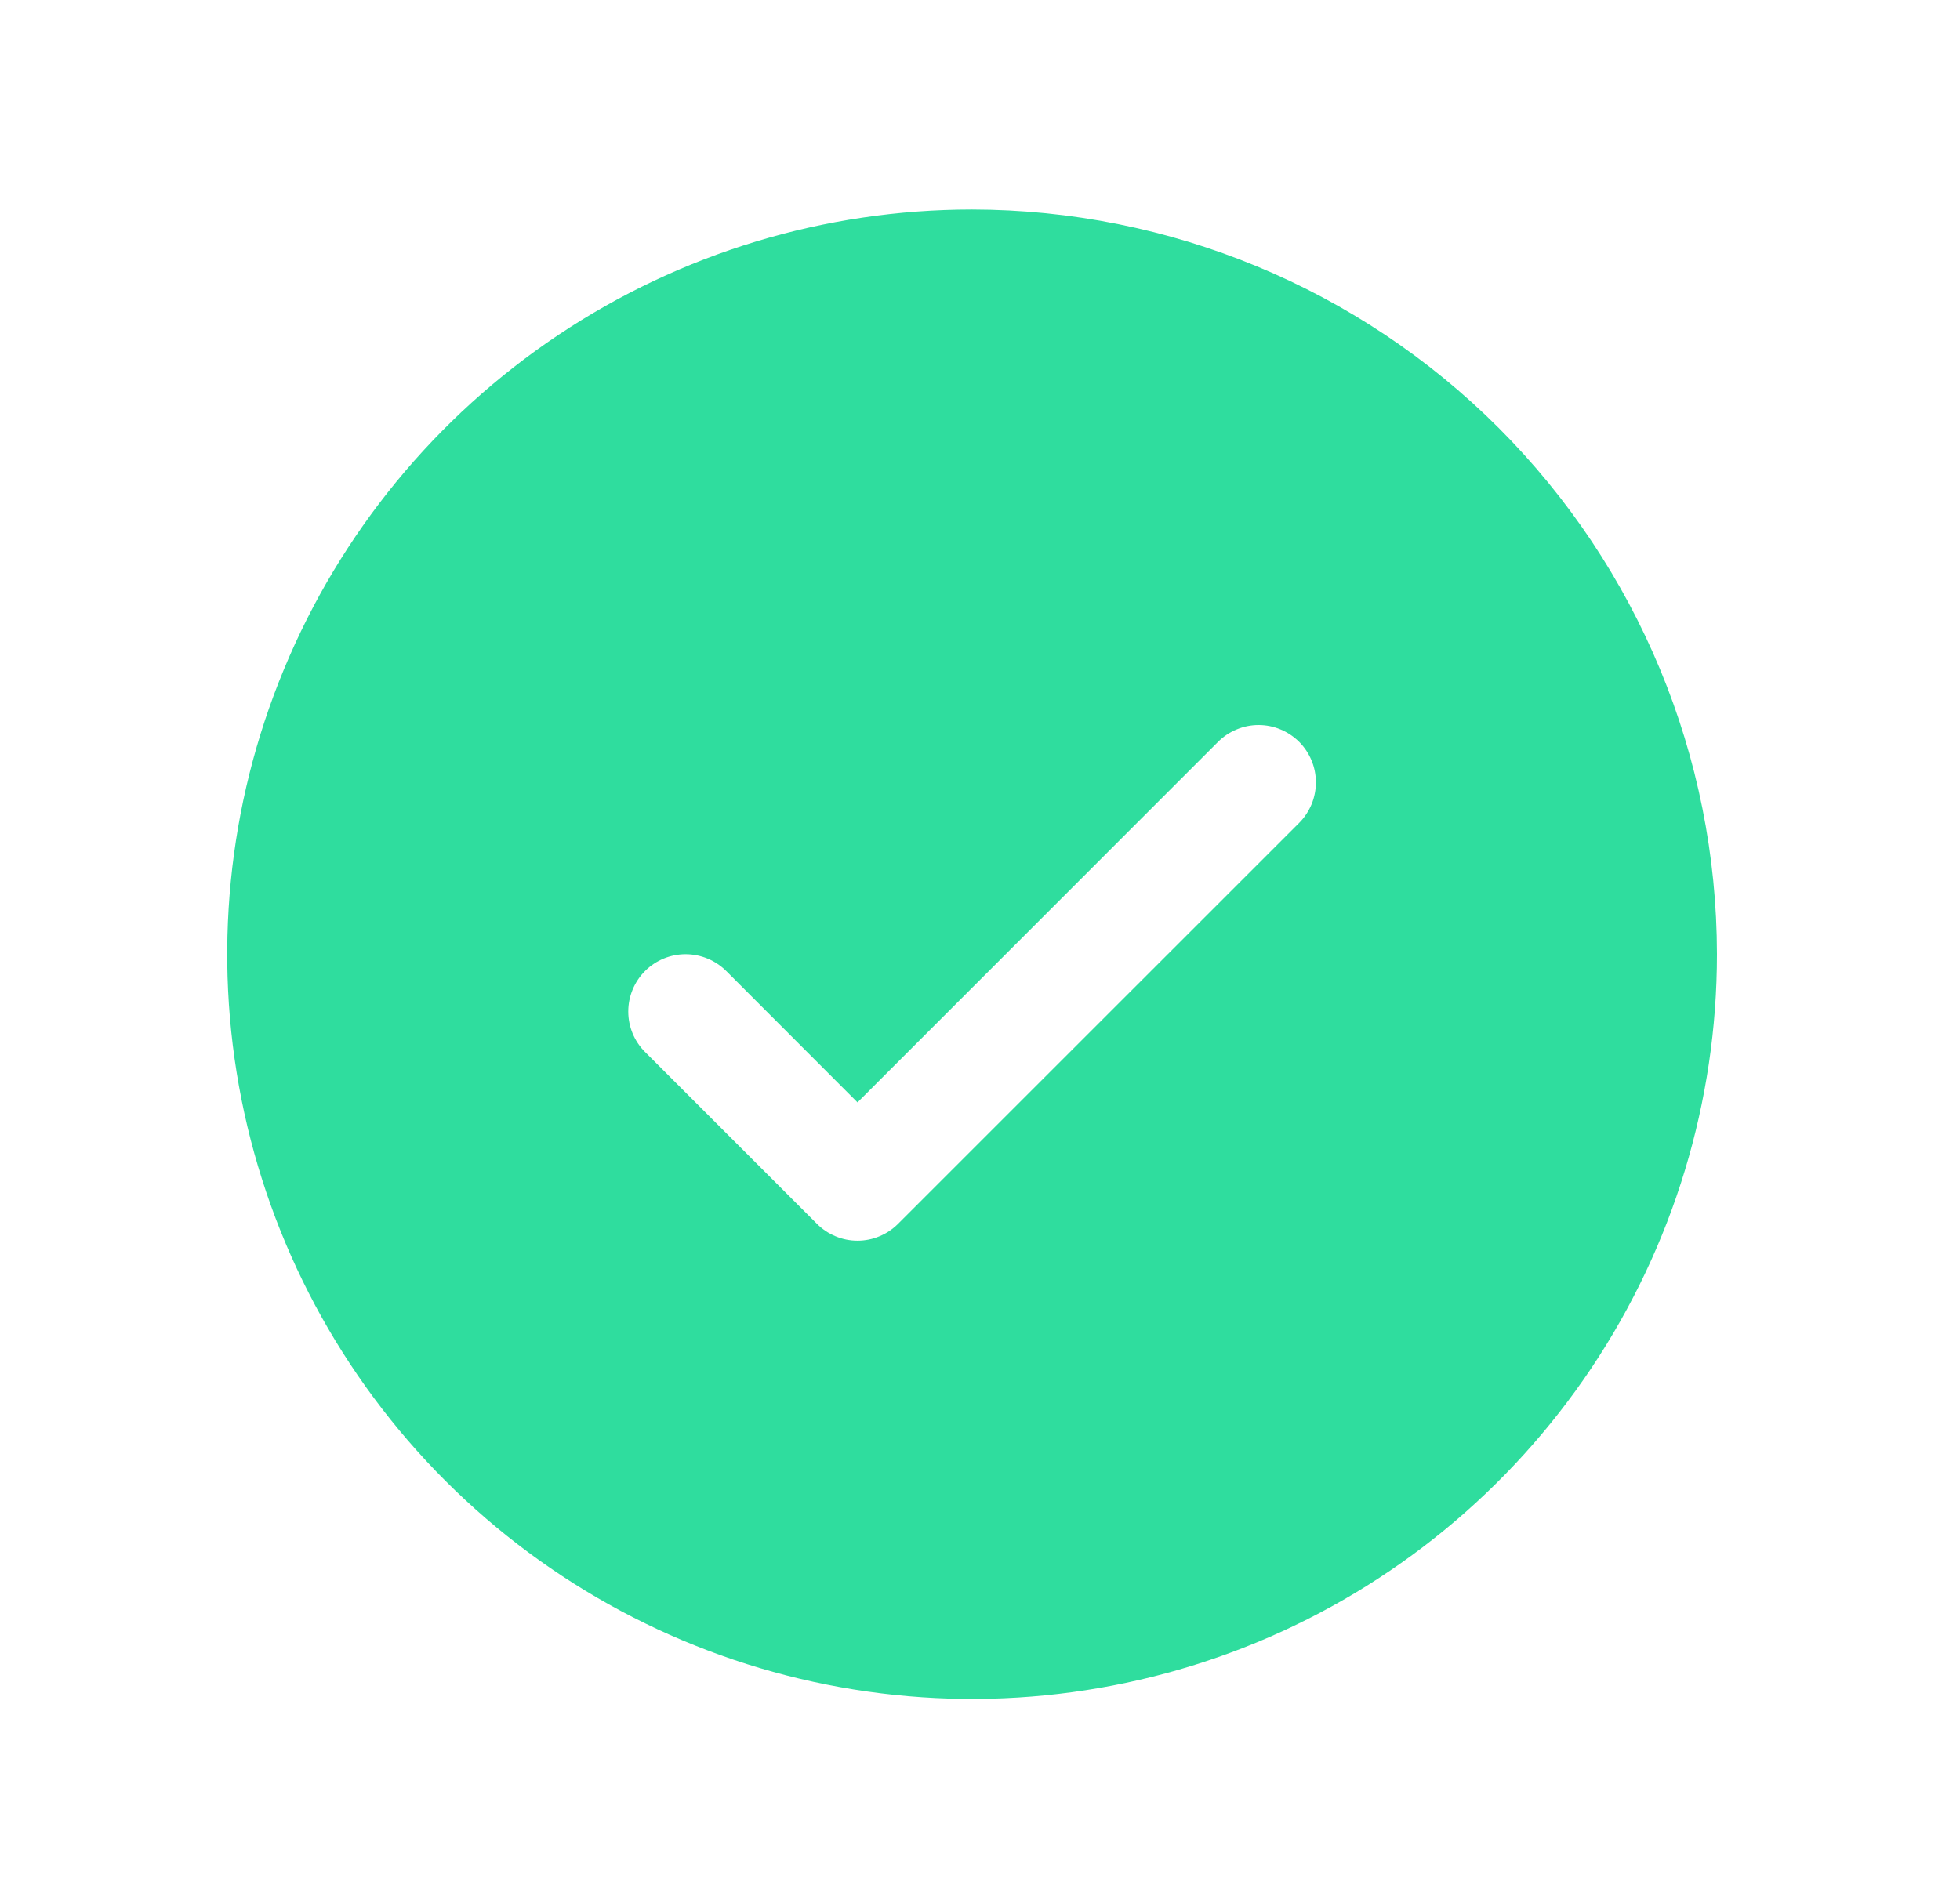 <svg width="24" height="23" viewBox="0 0 24 23" fill="none" xmlns="http://www.w3.org/2000/svg">
<path d="M11.903 2.566C10.099 2.566 8.336 3.101 6.836 4.103C5.336 5.106 4.167 6.53 3.477 8.197C2.786 9.863 2.606 11.697 2.957 13.466C3.309 15.236 4.178 16.861 5.454 18.137C6.729 19.412 8.354 20.281 10.124 20.633C11.893 20.985 13.727 20.804 15.394 20.114C17.06 19.424 18.485 18.254 19.487 16.755C20.489 15.255 21.024 13.491 21.024 11.687C21.022 9.269 20.06 6.95 18.35 5.24C16.64 3.53 14.321 2.569 11.903 2.566ZM15.908 10.079L10.996 14.99C10.931 15.055 10.854 15.107 10.769 15.142C10.684 15.178 10.592 15.196 10.5 15.196C10.408 15.196 10.316 15.178 10.231 15.142C10.146 15.107 10.069 15.055 10.004 14.99L7.899 12.885C7.767 12.754 7.693 12.575 7.693 12.389C7.693 12.203 7.767 12.024 7.899 11.892C8.03 11.761 8.209 11.687 8.395 11.687C8.581 11.687 8.76 11.761 8.892 11.892L10.5 13.502L14.915 9.086C14.98 9.021 15.057 8.969 15.143 8.934C15.228 8.898 15.319 8.88 15.411 8.88C15.503 8.88 15.595 8.898 15.68 8.934C15.765 8.969 15.842 9.021 15.908 9.086C15.973 9.151 16.024 9.228 16.06 9.314C16.095 9.399 16.113 9.49 16.113 9.582C16.113 9.674 16.095 9.766 16.06 9.851C16.024 9.936 15.973 10.014 15.908 10.079Z" fill="#2FDD9E"/>
</svg>
